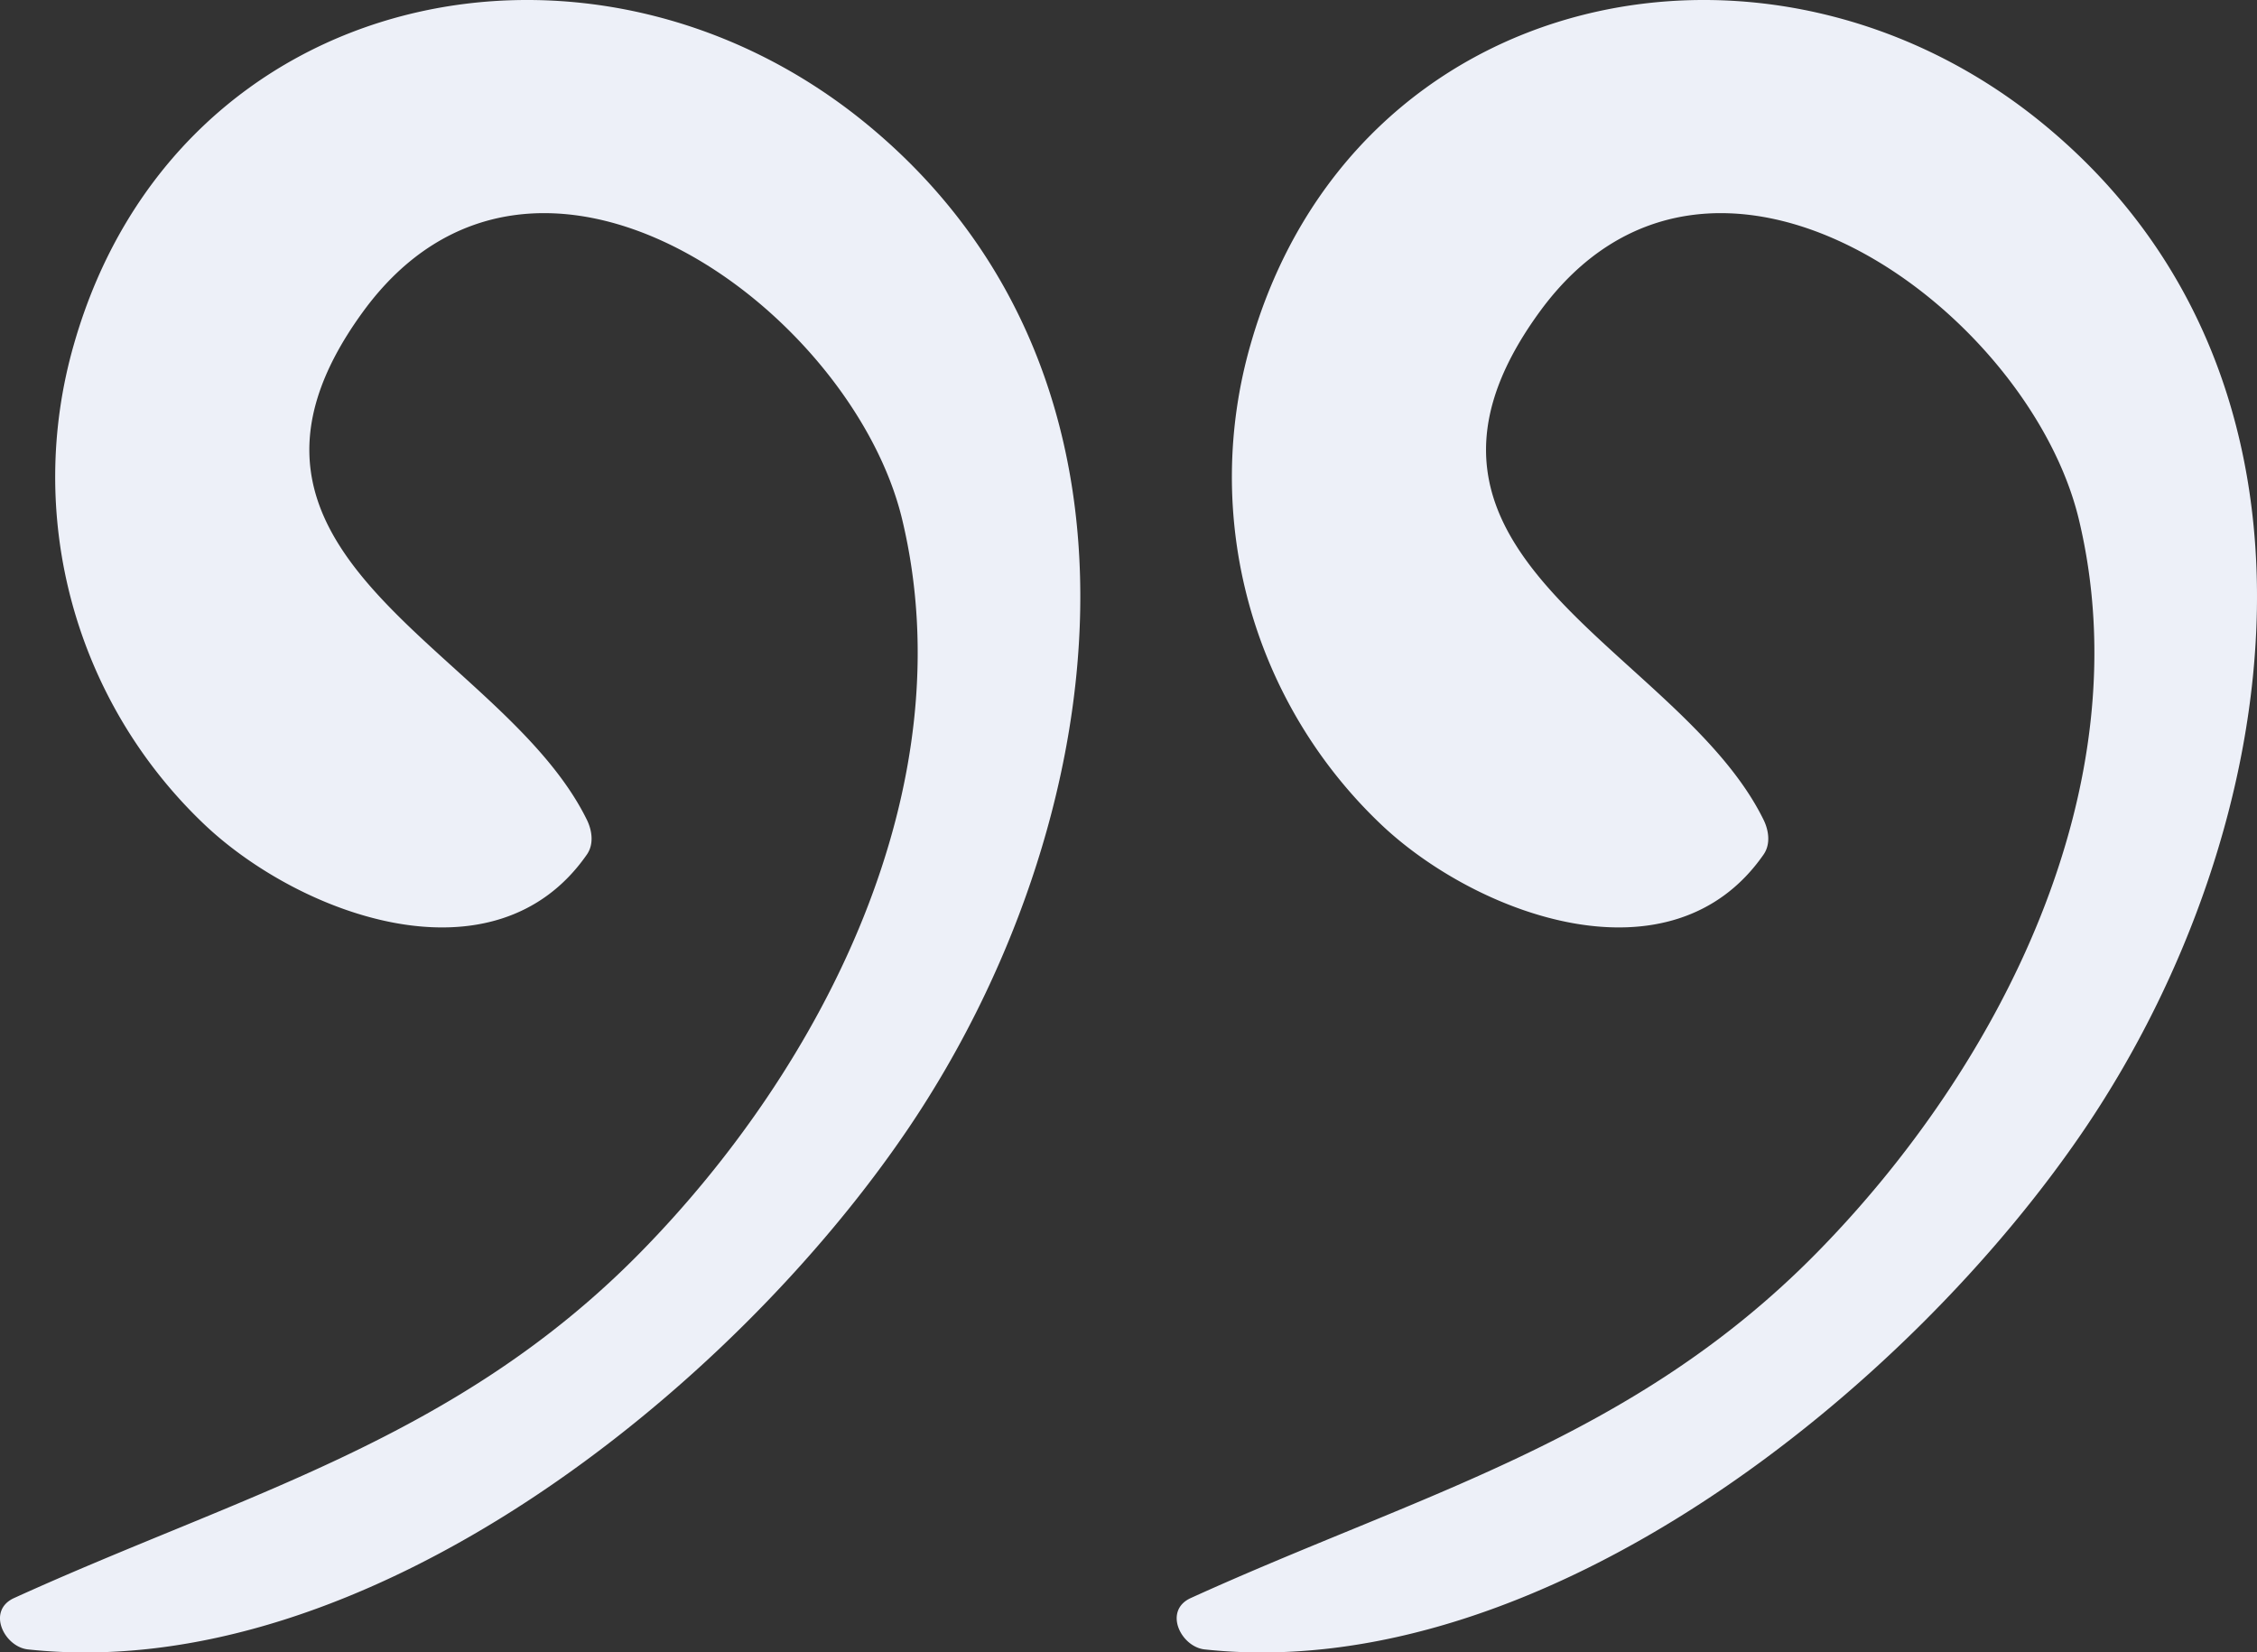 <svg xmlns="http://www.w3.org/2000/svg" width="432.303" height="316.532" viewBox="0 0 432.303 316.532">
  <rect x="0" y="0" width="432.303" height="316.532" fill="#333333" stroke="none"/>
  <g id="down-quote" transform="translate(-168.261 53.372)">
    <g id="Group_280" data-name="Group 280" transform="translate(228.86)">
      <path id="Path_253" data-name="Path 253" d="M303.562,1390.184c64.7,6.941,134.869-49.844,168.665-99.879,38.845-57.512,51.393-143.215-7.776-192.106-52.565-43.437-132.463-26.9-152.111,42.03a91.81,91.81,0,0,0,25.153,92.069c18.335,17.276,55.455,31,73.109,5.629,1.392-2,1-4.637,0-6.666-16.273-33.1-76.98-50.323-42.969-97.191,32.849-45.274,93.725-.6,103.366,39.673,12.244,51.123-15.1,104.747-50.187,140.443-35.227,35.83-76.106,46.226-119.921,66.155-5.308,2.418-1.9,9.354,2.671,9.844Z" transform="translate(-133.412 -1127.603)" fill="#edf0f8"/>
    </g>
    <g id="Group_281" data-name="Group 281">
      <path id="Path_254" data-name="Path 254" d="M343.562,1390.184c64.7,6.941,134.869-49.844,168.665-99.879,38.845-57.512,51.393-143.215-7.776-192.106-52.565-43.437-132.463-26.9-152.111,42.03a91.809,91.809,0,0,0,25.153,92.069c18.335,17.276,55.456,31,73.109,5.629,1.392-2,1-4.637,0-6.666-16.273-33.1-76.98-50.323-42.969-97.191,32.849-45.274,93.726-.6,103.366,39.673,12.244,51.123-15.1,104.747-50.187,140.443-35.227,35.83-76.106,46.226-119.921,66.155-5.308,2.418-1.9,9.354,2.671,9.844Z" transform="translate(-169.934 -1127.603)" fill="#edf0f8"/>
    </g>
  </g>
</svg>
